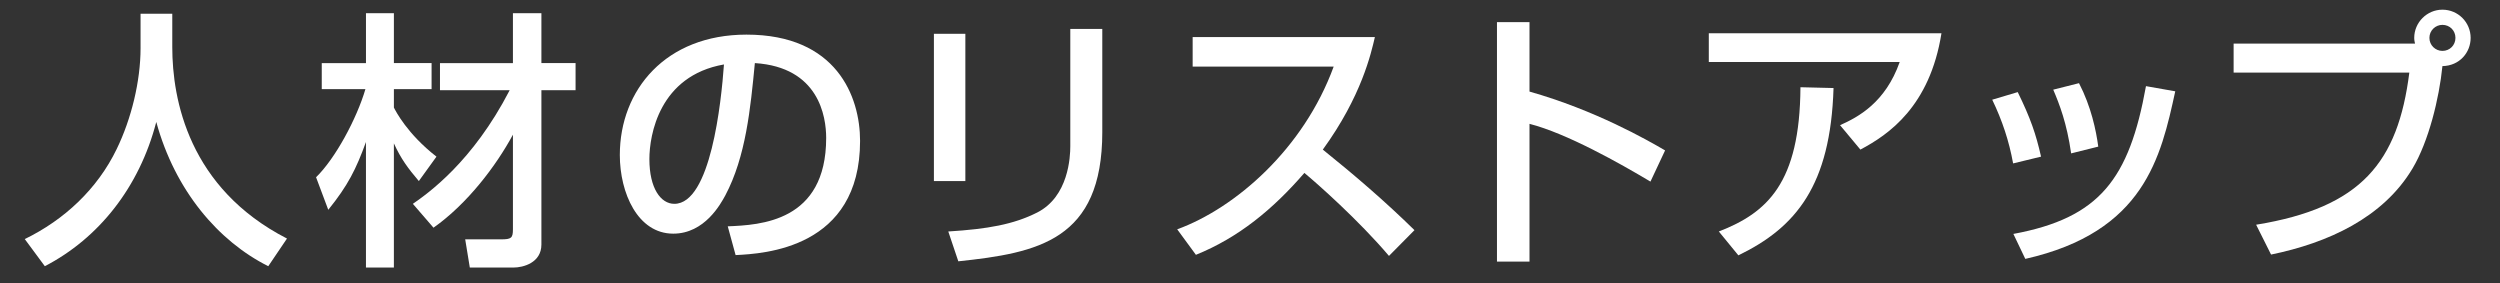 <svg enable-background="new 0 0 212 24" height="24" viewBox="0 0 212 24" width="212" xmlns="http://www.w3.org/2000/svg">
<rect x="0" y="0" width="212" height="24" fill="#333333" stroke="none"/>
<g fill="#fff">
<path d="m11.919 1.165h2.69v2.829c0 4.461 1.402 11.958 9.727 16.235l-1.587 2.345c-4.231-2.116-7.91-6.416-9.497-12.233-1.426 5.519-4.875 9.865-9.451 12.233l-1.701-2.3c3.357-1.633 6.163-4.254 7.795-7.635 1.242-2.552 2.024-5.749 2.024-8.554z"/>
<path d="m26.802 15.031c1.633-1.587 3.449-4.967 4.186-7.474h-3.703v-2.206h3.749v-4.232h2.368v4.231h3.196v2.207h-3.196v1.564c.138.276 1.127 2.23 3.61 4.162l-1.495 2.07c-.92-1.081-1.518-1.886-2.116-3.196v10.531h-2.368v-10.646c-.828 2.276-1.518 3.679-3.196 5.749zm8.209 2.254c1.288-.897 5.06-3.542 8.209-9.635h-5.91v-2.299h6.186v-4.232h2.415v4.231h2.897v2.3h-2.897v13.084c0 1.563-1.563 1.954-2.369 1.954h-3.702l-.391-2.392h3.058c.851 0 .989-.115.989-.851v-8.025c-1.426 2.645-3.863 5.864-6.737 7.888z"/>
<path d="m61.713 19.193c2.737-.115 8.347-.368 8.347-7.496 0-1.817-.621-6.002-6.048-6.347-.368 3.817-.759 7.933-2.506 11.222-.391.713-1.748 3.242-4.415 3.242-3.013 0-4.53-3.449-4.53-6.669 0-5.542 3.909-10.209 10.738-10.209 7.635 0 9.635 5.243 9.635 9.014 0 9.129-8.164 9.565-10.555 9.681zm-6.645-5.702c0 2.483.966 3.794 2.116 3.794 3.081 0 3.978-8.601 4.208-11.82-5.496.966-6.324 6.002-6.324 8.026z"/>
<path d="m81.862 15.354h-2.667v-12.487h2.667zm11.613-4.163c0 9.198-5.473 10.256-12.21 10.968l-.851-2.529c3.334-.207 5.542-.598 7.542-1.61 2.667-1.356 2.805-4.737 2.805-5.61v-9.957h2.713v8.738z"/>
<path d="m99.827 19.446c4.921-1.793 10.715-6.807 13.268-13.797h-11.958v-2.506h15.453c-.322 1.38-1.127 5.013-4.415 9.543 2.69 2.162 5.312 4.415 7.772 6.83l-2.162 2.185c-2.598-3.059-6.117-6.163-7.174-7.037-2.667 3.082-5.565 5.473-9.198 6.945z"/>
<path d="m129.702 1.878v5.887c5.588 1.587 9.957 4.093 11.498 4.99l-1.242 2.645c-2.576-1.541-7.105-4.093-10.256-4.898v11.682h-2.759v-20.306z"/>
<path d="m164.636 2.821c-.988 6.208-4.483 8.6-6.875 9.864l-1.725-2.069c1.541-.689 3.84-1.908 5.059-5.357h-16.188v-2.438zm-18.879 16.809c4.093-1.586 6.875-4.093 6.921-12.233l2.806.069c-.253 8.255-3.174 11.819-8.071 14.188z"/>
<path d="m170.712 13.858c-.346-1.908-.92-3.633-1.771-5.403l2.162-.645c1.081 2.208 1.541 3.542 1.978 5.473zm.022 5.979c7.313-1.356 9.819-4.645 11.245-12.532l2.483.438c-1.219 5.587-2.622 11.934-12.717 14.211zm4.899-6.829c-.368-2.575-.989-4.162-1.518-5.404l2.185-.552c1.034 2.001 1.448 4.001 1.633 5.381z"/>
<path d="m191.319 19.056c8.923-1.449 12.027-5.289 12.992-12.9h-14.9v-2.46h15.384c-.022-.115-.069-.253-.069-.483 0-1.311 1.081-2.392 2.392-2.392 1.334 0 2.392 1.081 2.392 2.392 0 1.242-.943 2.368-2.392 2.392-.276 2.759-1.173 6.393-2.529 8.669-2.507 4.208-7.197 6.324-12.003 7.313zm14.695-15.844c0 .621.506 1.104 1.104 1.104.621 0 1.104-.482 1.104-1.104s-.483-1.104-1.104-1.104c-.598 0-1.104.483-1.104 1.104z"/>
</g>
<path d="m0 0h212v24h-212z" fill="none"/>
</svg>
